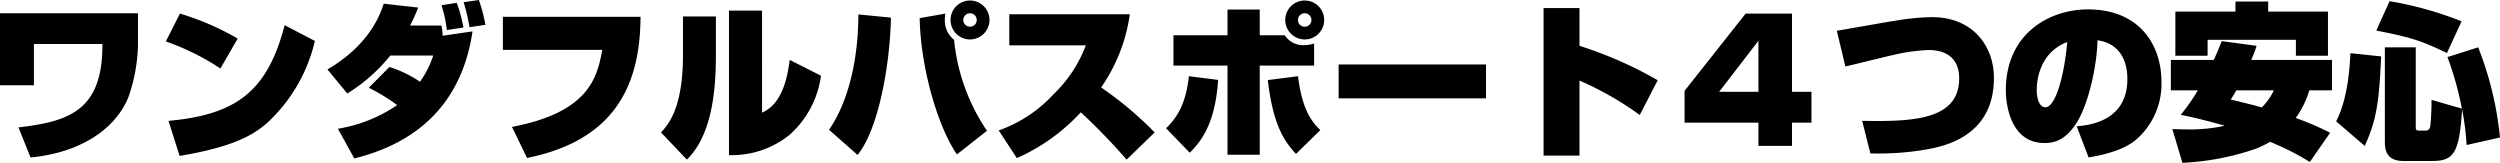 <svg xmlns="http://www.w3.org/2000/svg" width="372.35" height="24.25" viewBox="0 0 372.35 24.25"><path d="M2.15-19.75V-9.025H7.2v-6.15H17.4C17.475-5.1,12.225-3.625,4.9-2.75L6.7,1.725C13.975,1.05,19.3-2.4,21.275-7.25A25.132,25.132,0,0,0,22.7-14.975V-19.75Zm35.4,3.775a39.449,39.449,0,0,0-8.6-3.725l-2.1,4.15a36.194,36.194,0,0,1,8.125,4.025ZM28.9,1.5C36.1.275,39.5-1.25,41.975-3.45A24.046,24.046,0,0,0,49.05-15.625l-4.5-2.35c-2.575,9.85-7.175,13.325-17.3,14.25ZM57.075-8.65A26.928,26.928,0,0,1,61.3-6.075,21.76,21.76,0,0,1,52.475-2.55l2.45,4.425C59.8.625,70.45-2.875,72.525-17.05l-4.45.65a9.05,9.05,0,0,0-.175-1.525H63.225a21.326,21.326,0,0,0,1.2-2.675L59.3-21.175c-1.75,5.65-6.5,8.675-8.375,9.8L53.875-7.8a25.018,25.018,0,0,0,6.4-5.65h6.4A14.177,14.177,0,0,1,64.7-9.55a17.169,17.169,0,0,0-4.55-2.2Zm14.1-8.975a20.952,20.952,0,0,0-1-3.675l-2.275.35a18.5,18.5,0,0,1,.8,3.7Zm3.275-.4a23.557,23.557,0,0,0-.975-3.7L71.2-21.4a27.969,27.969,0,0,1,.875,3.725Zm2.6-1.2V-14.3h14.8c-.75,4.15-2,9.3-13.45,11.475L80.65,1.8C94.625-1,97.5-10.175,97.55-19.225Zm31.725-.05h-4.9v5.7c0,7.925-2.15,10.35-3.275,11.575l3.85,4.05c4.225-4.1,4.325-12.075,4.325-15.975Zm6.875-.875h-4.925V1.375a13.663,13.663,0,0,0,9-3,14.262,14.262,0,0,0,4.7-8.825l-4.65-2.35c-.325,2.225-.925,6.45-4.125,7.85Zm33.875,1.4a2.9,2.9,0,0,0-2.9-2.9,2.9,2.9,0,0,0-2.9,2.9,2.9,2.9,0,0,0,2.9,2.9A2.9,2.9,0,0,0,149.525-18.75Zm-1.9,0a.987.987,0,0,1-1,1,.987.987,0,0,1-1-1,1,1,0,0,1,1-1A1,1,0,0,1,147.625-18.75Zm-17.75,20.1c2.875-3.475,4.775-12.4,4.975-20.45L130-19.575C129.95-11,127.75-5.45,125.625-2.4Zm9.25-20.375c.15,7.5,2.725,16.2,5.55,20.3L149.15-2.25a29.141,29.141,0,0,1-4.9-13.55,3.6,3.6,0,0,1-1.375-2.95,5.921,5.921,0,0,1,.075-.95ZM153.6,1.825A28.735,28.735,0,0,0,163.125-5a91.83,91.83,0,0,1,6.825,7.05L174.125-2a52.432,52.432,0,0,0-7.975-6.7,25.2,25.2,0,0,0,4.275-10.9h-17.95v4.625h11.4a19.686,19.686,0,0,1-4.8,7.275A20.214,20.214,0,0,1,150.9-2.3ZM199.375-18.75a2.9,2.9,0,0,0-2.9-2.9,2.9,2.9,0,0,0-2.9,2.9,2.9,2.9,0,0,0,2.9,2.9A2.9,2.9,0,0,0,199.375-18.75Zm-1.9,0a.987.987,0,0,1-1,1,.972.972,0,0,1-1-1,.987.987,0,0,1,1-1A1,1,0,0,1,197.475-18.75Zm-12.5-1.55v3.825h-8.05v4.525h8.05V1.325h4.8V-11.95h8.1v-3.3a4.455,4.455,0,0,1-1.45.25,3.27,3.27,0,0,1-2.925-1.475h-3.725V-20.3ZM179.35,1.025c1.6-1.6,3.8-4.2,4.225-10.85l-4.35-.55c-.5,4.625-2.125,6.5-3.4,7.75ZM190.975-9.8c.8,6.7,2.4,9.05,4.2,11L198.8-2.35c-1.25-1.225-2.7-2.95-3.325-8.025Zm10.55-2.325v5.05h21.95v-5.05Zm30.525-8.4V1.45h5.35V-9.725A47.2,47.2,0,0,1,246.375-4.6l2.675-5.175A59.4,59.4,0,0,0,237.4-14.9v-5.625Zm30.1.825-9.1,11.5v4.75h11V0h5V-3.45h2.9v-4.6h-2.9V-19.7Zm1.9,11.65H258.2l5.85-7.6Zm16.675,9.175A42.642,42.642,0,0,0,288.7.6c2.625-.45,10.425-1.775,10.425-10.725,0-4.675-3.075-9.05-9.25-9.05a36.986,36.986,0,0,0-5.675.575c-1.225.175-7.125,1.25-8.475,1.45L277-11.825c1.05-.225,6.225-1.525,7.4-1.775a27.5,27.5,0,0,1,5.025-.675c1.775,0,4.525.625,4.525,4.225,0,6.275-7.1,6.45-14.45,6.325Zm32.5.6C314.5,1.5,318.15.9,320.3-.925a10.957,10.957,0,0,0,3.775-8.65c0-5.4-3.225-10.75-10.95-10.75-5.6,0-12.225,3.475-12.225,12.05,0,2.225.75,7.85,5.75,7.85,1.375,0,3.05-.325,4.75-2.95,1.85-2.85,3.1-8.775,3.15-12.35,2.975.4,4.45,2.625,4.45,5.775,0,6.375-5.9,6.9-7.55,7.025Zm-3.175-17.2c-.475,5.275-1.8,9.725-3.25,9.725-1.125,0-1.3-1.85-1.3-2.55C305.5-8.9,305.5-13.725,310.05-15.475Zm23-.125c-.35.9-.675,1.7-1.175,2.8h-6.4v4.525H329.5a28.563,28.563,0,0,1-2.55,3.65c1.35.275,3.325.7,6.55,1.625a23.823,23.823,0,0,1-5.6.55c-.775,0-1.35-.025-2.2-.05l1.5,5.025a39.04,39.04,0,0,0,10.95-2.1A16.763,16.763,0,0,0,340.25-.6a38.947,38.947,0,0,1,5.925,3L349.2-1.95a41.056,41.056,0,0,0-5.125-2.2A13.627,13.627,0,0,0,346.1-8.275h3.375V-12.8H337.45a19.309,19.309,0,0,0,.8-2.1Zm7.775,7.325a9.289,9.289,0,0,1-1.8,2.55C337.9-6.05,336.675-6.35,334.4-6.9c.35-.55.575-.9.825-1.375Zm-14.675-5.15h4.8V-15.8H344.1v2.375h4.775V-20h-8.9v-1.5H335.1V-20h-8.95ZM374.5-1.25a49.837,49.837,0,0,0-3.25-13.425l-4.575,1.45a47.83,47.83,0,0,1,2.15,7.675L364.3-6.85A37.87,37.87,0,0,1,364.125-3c-.1.55-.3.725-.725.725h-.85c-.6,0-.6-.15-.6-.6v-11.8h-4.6V-.725c0,.975,0,2.975,2.75,2.975h4.275c3.2,0,4.075-1.075,4.475-7.7a38.459,38.459,0,0,1,.675,5.325ZM352.225-13.8c-.3,6.3-1.5,8.875-2.125,10.15L354.35,0c1.725-3.725,2.15-6.45,2.45-13.325Zm3.85-3.375c4.775.95,6.4,1.35,10.525,3.35l2.175-4.725a52.079,52.079,0,0,0-10.725-3Z" transform="translate(-2.15 21.725)"/></svg>